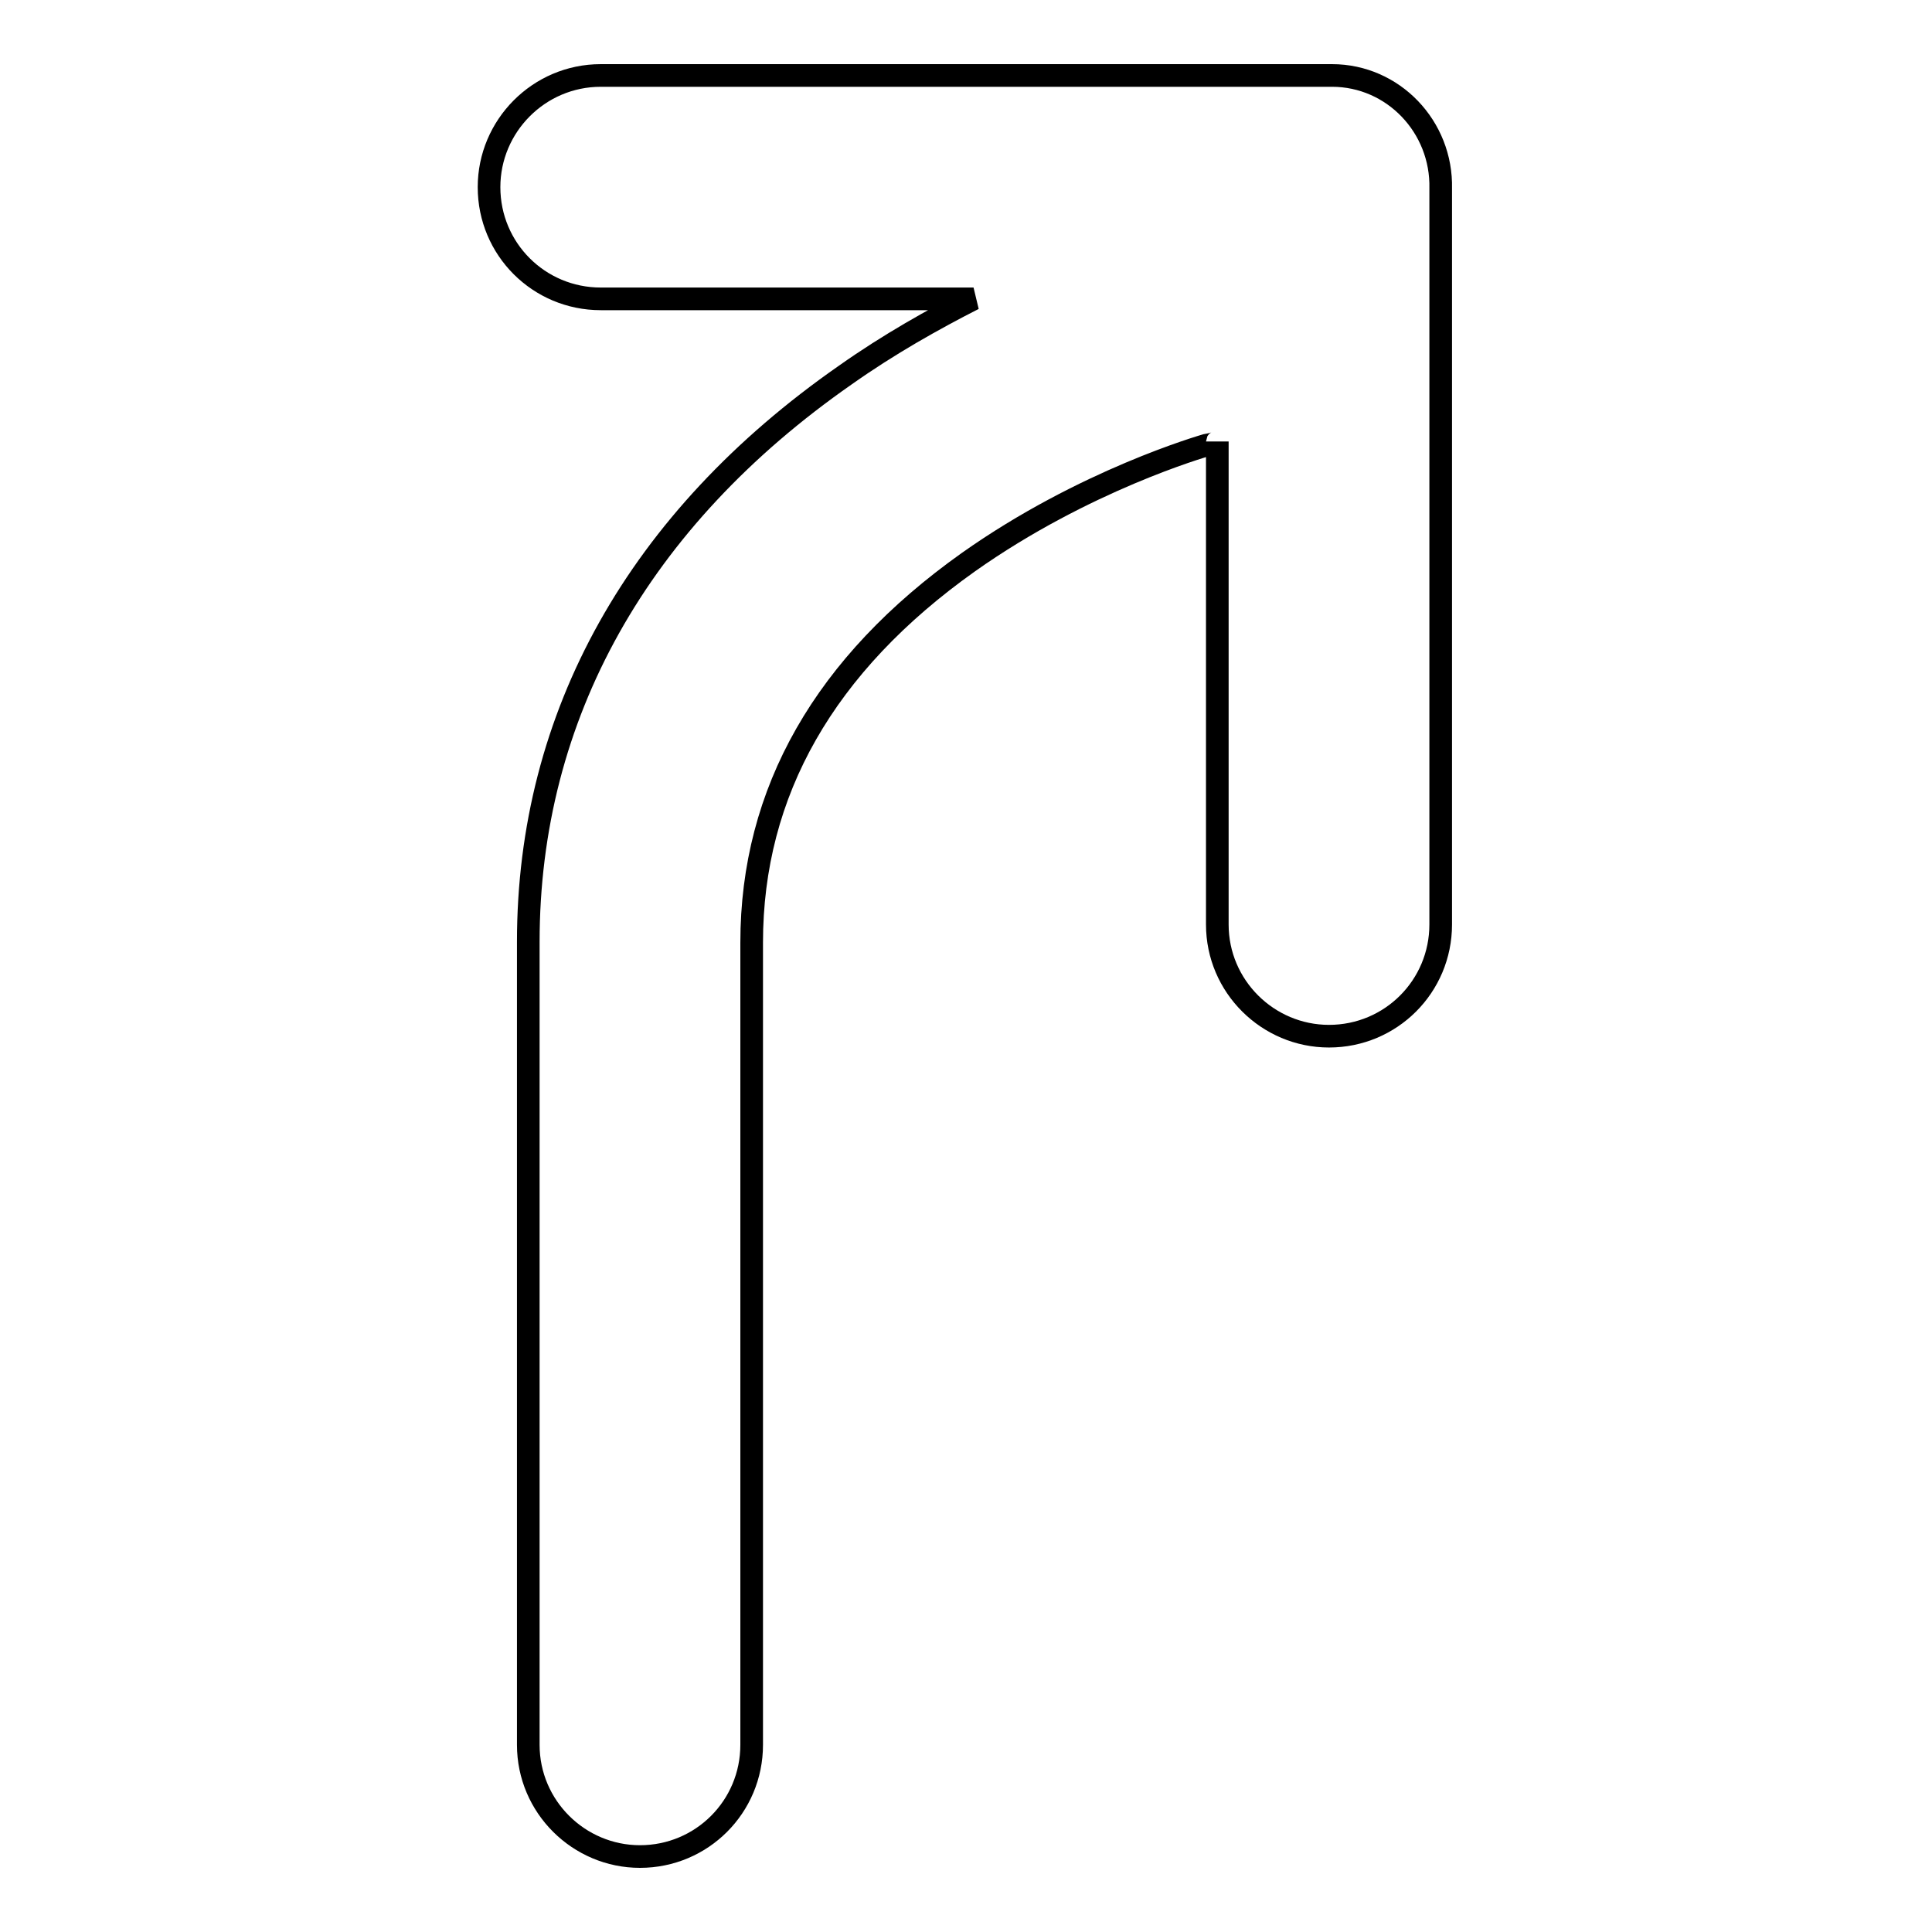 <?xml version="1.0" encoding="utf-8"?>
<!-- Svg Vector Icons : http://www.onlinewebfonts.com/icon -->
<!DOCTYPE svg PUBLIC "-//W3C//DTD SVG 1.1//EN" "http://www.w3.org/Graphics/SVG/1.1/DTD/svg11.dtd">
<svg version="1.1" xmlns="http://www.w3.org/2000/svg" xmlns:xlink="http://www.w3.org/1999/xlink" x="0px" y="0px" viewBox="0 0 256 256" enable-background="new 0 0 256 256" xml:space="preserve">
<g><g><path stroke-width="3" fill-opacity="0" stroke="#000000"  d="M176.5,10H79.6c-8.2,0-14.8,6.7-14.8,14.8c0,8.2,6.6,14.8,14.8,14.8h49.4c-5.3,2.7-11.2,6-17,10.1c-27.4,19.1-42,45.1-42,75.1v106.4c0,8.2,6.7,14.8,14.8,14.8c8.2,0,14.8-6.6,14.8-14.8V124.9c0-20,9.7-36.9,28.7-50.4c15.4-10.9,31.2-15.4,31.5-15.5c0.6-0.1,1.5-0.3,1.5-0.5v64c0,8.2,6.7,14.8,14.8,14.8c8.2,0,14.8-6.6,14.8-14.8V25C191.1,16.8,184.6,10,176.5,10z"/></g></g>
</svg>